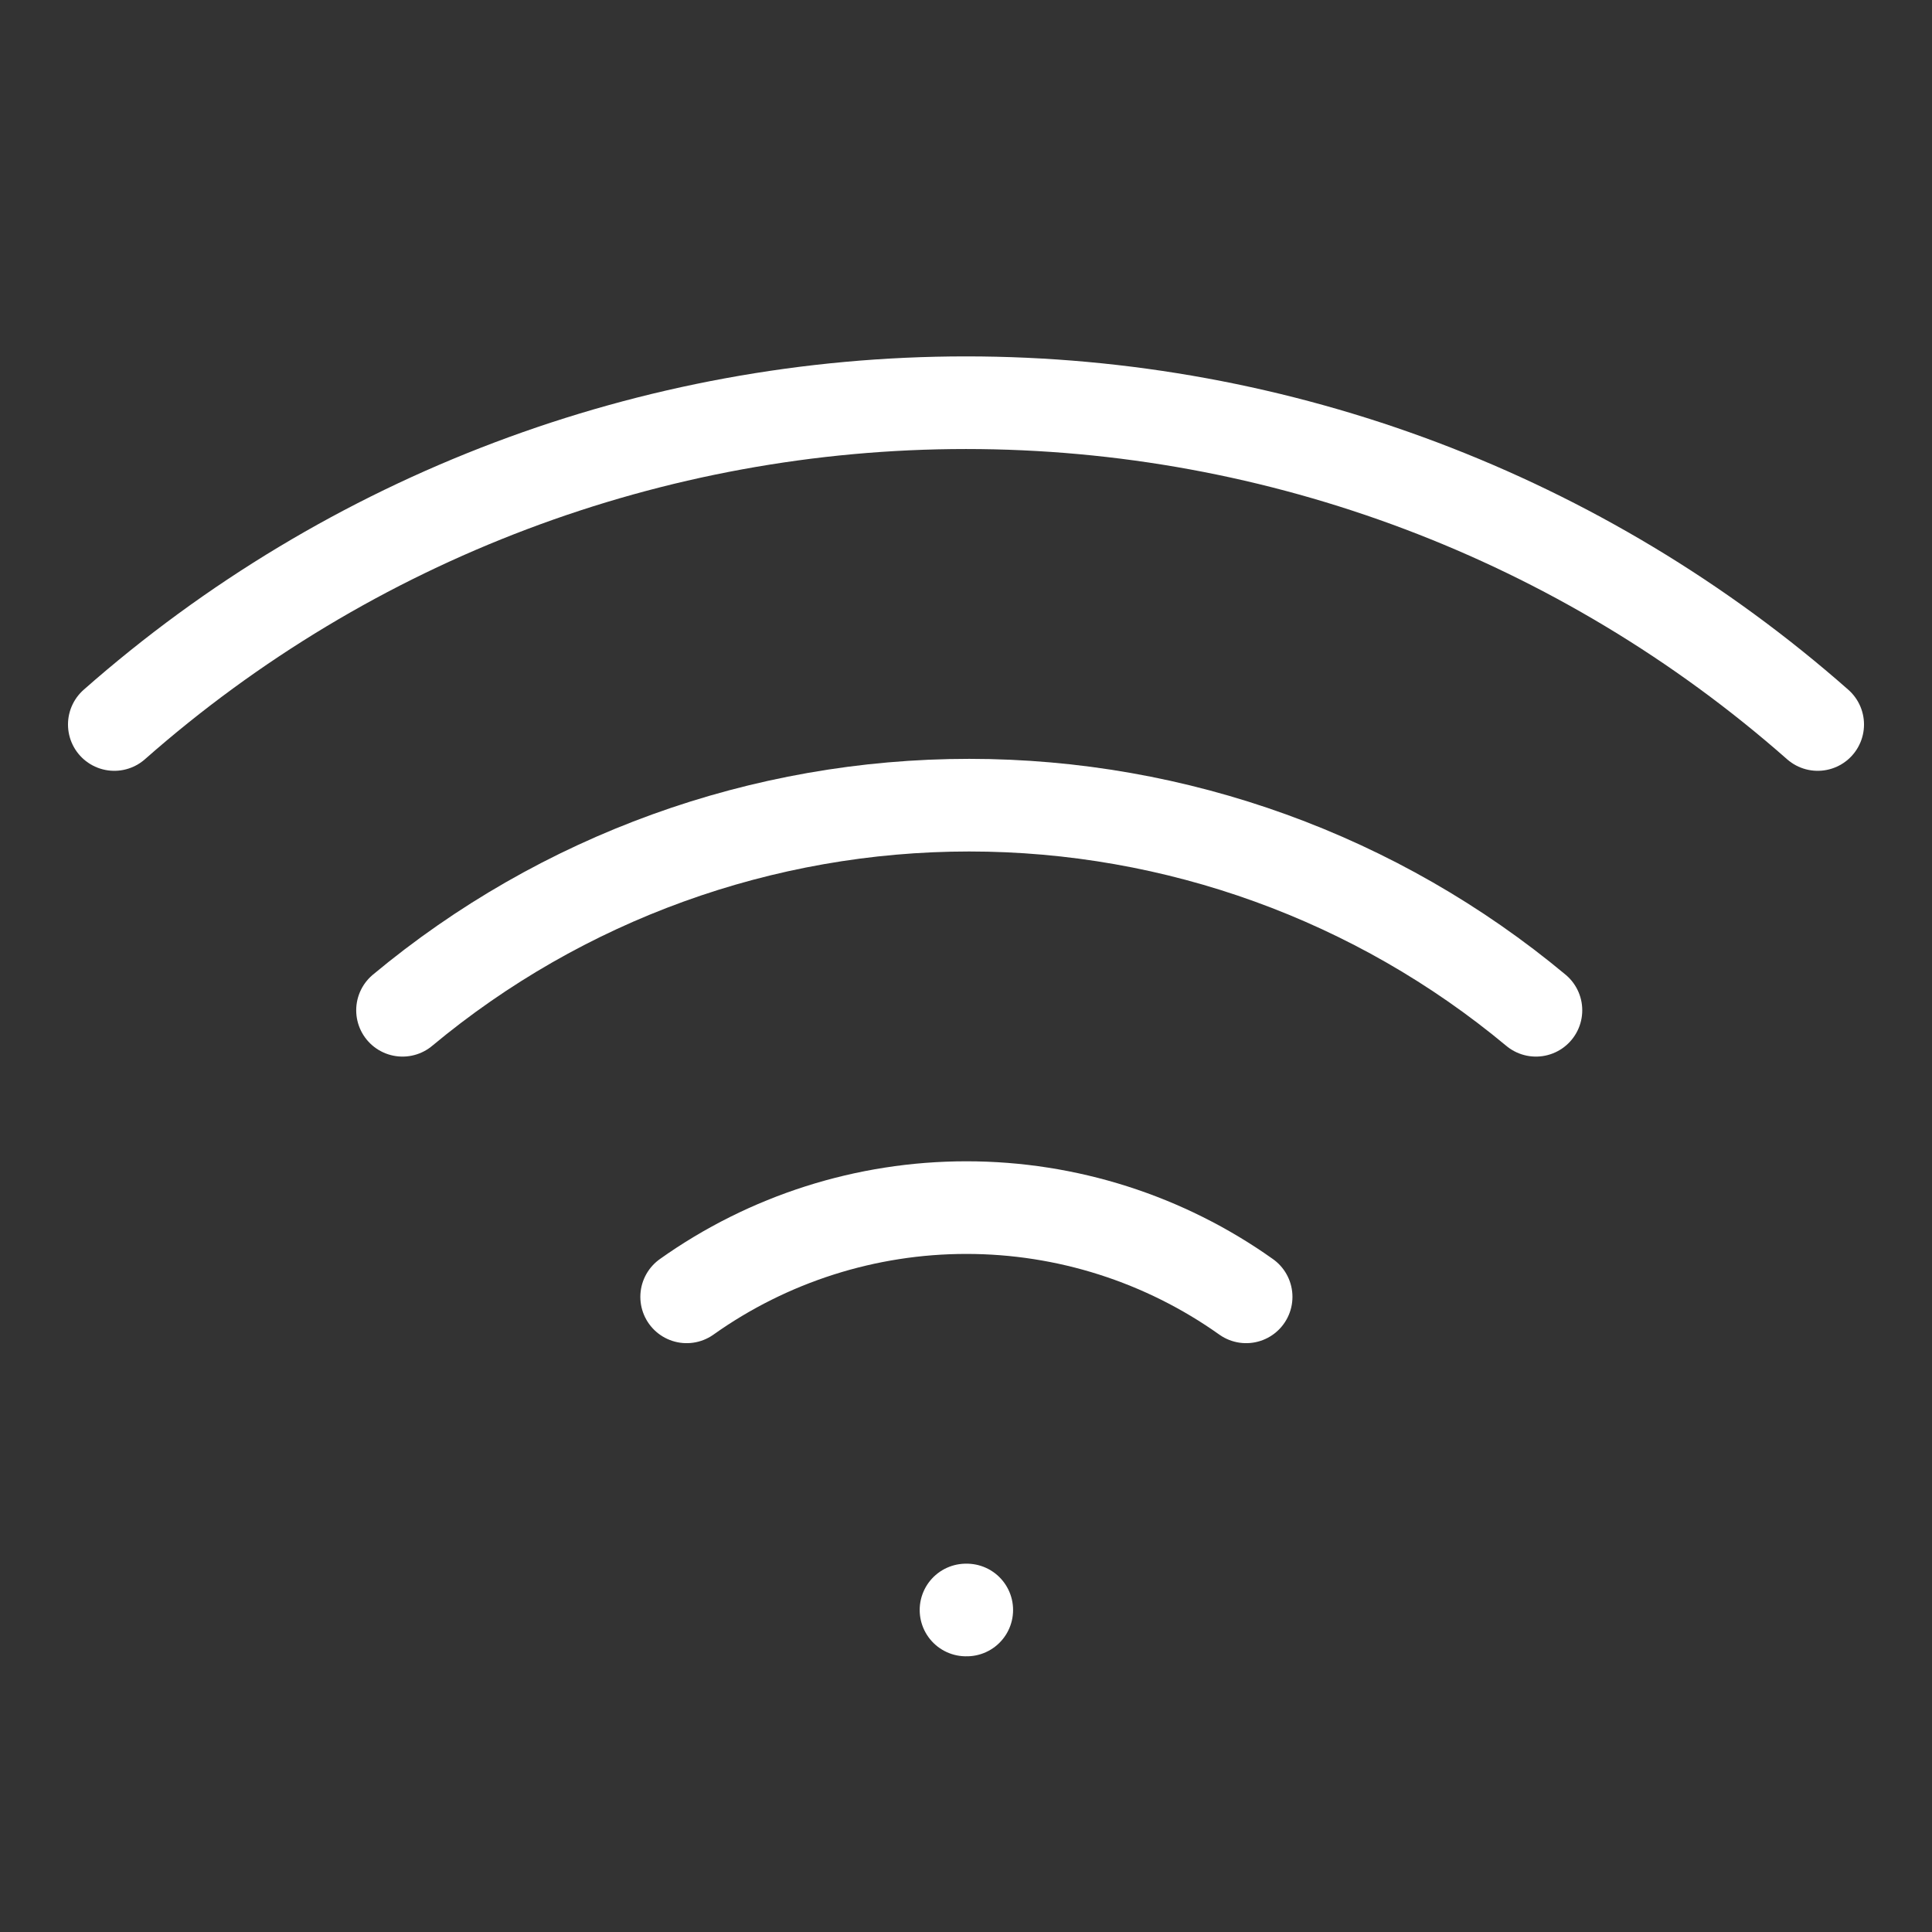 <svg width="80" height="80" viewBox="0 0 73 73" fill="none" xmlns="http://www.w3.org/2000/svg">
<rect x="0" y="0" width="73" height="73" fill="#333333" stroke="none"/>
<path d="M15.209 38.173C21.221 33.165 28.797 30.423 36.622 30.423C44.446 30.423 52.023 33.165 58.035 38.173" stroke="white" stroke-width="3.5" stroke-linecap="round" stroke-linejoin="round"/>
<path d="M4.319 27.375C13.208 19.54 24.651 15.216 36.5 15.216C48.35 15.216 59.792 19.54 68.681 27.375" stroke="white" stroke-width="3.5" stroke-linecap="round" stroke-linejoin="round"/>
<path d="M25.945 49.001C29.033 46.807 32.727 45.629 36.515 45.629C40.303 45.629 43.997 46.807 47.085 49.001" stroke="white" stroke-width="3.5" stroke-linecap="round" stroke-linejoin="round"/>
<path d="M36.5 60.833H36.529" stroke="white" stroke-width="3.5" stroke-linecap="round" stroke-linejoin="round"/>
</svg>
